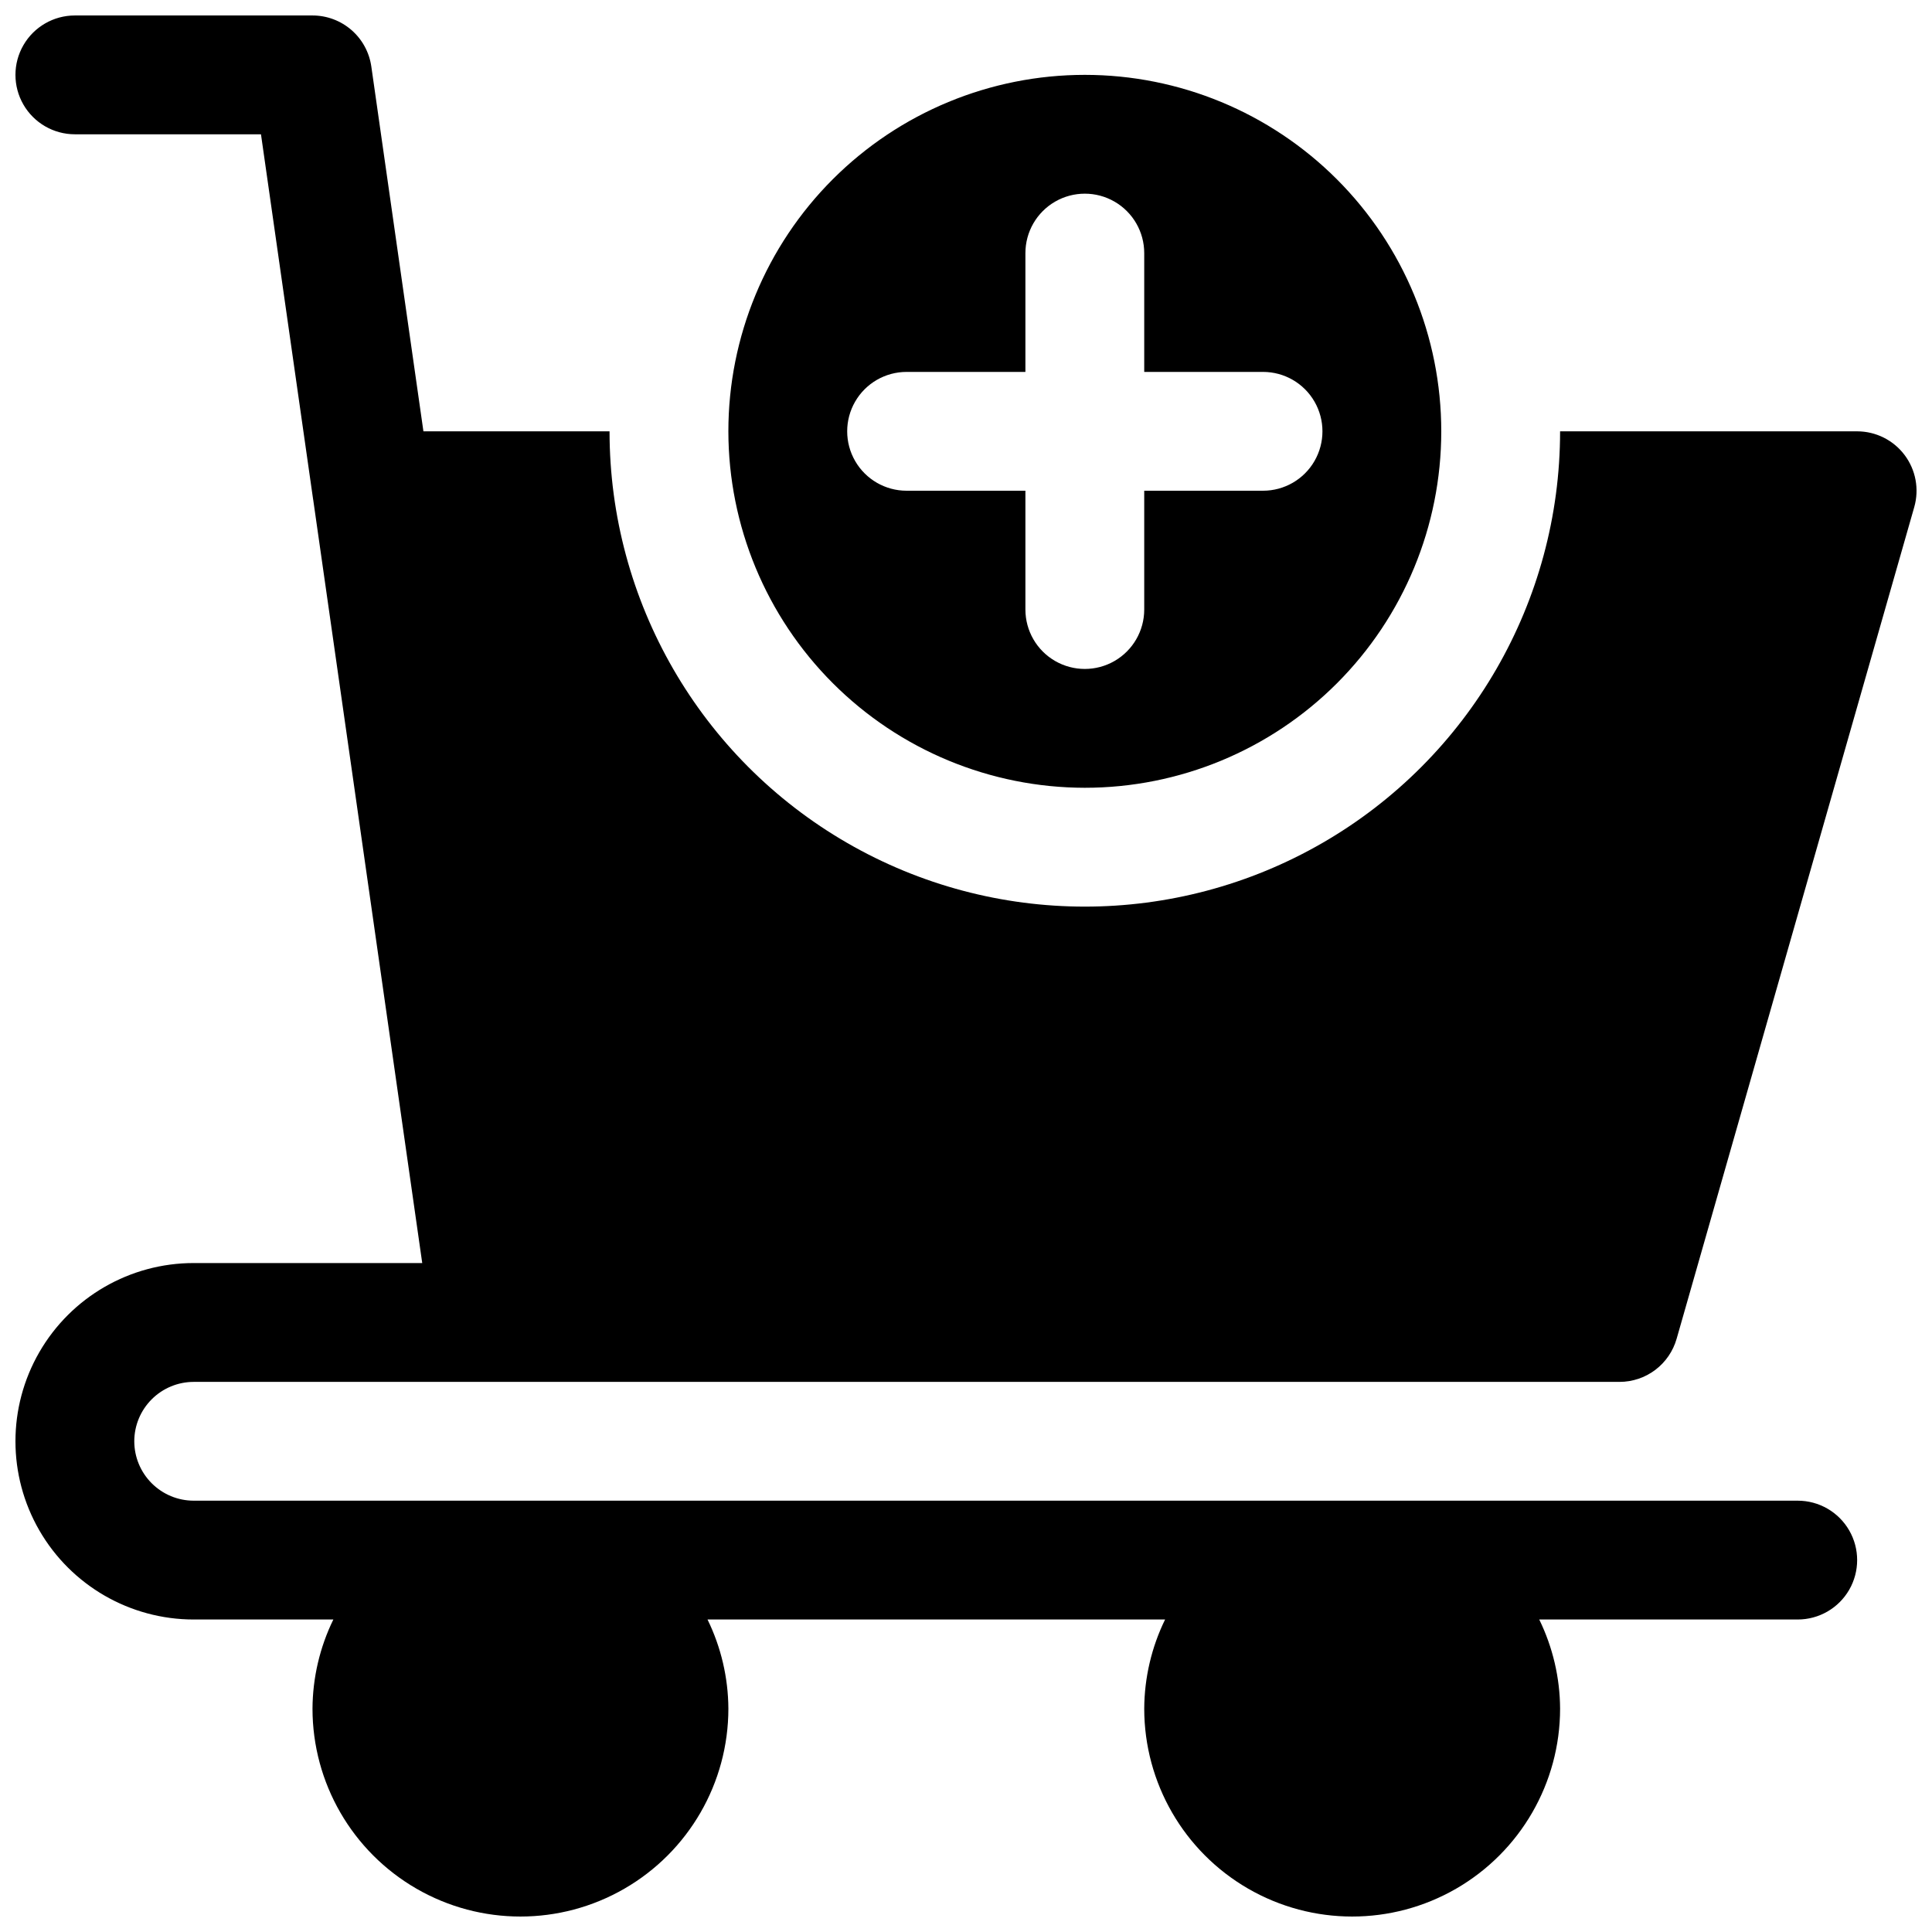<?xml version="1.0" encoding="UTF-8"?>
<!-- Uploaded to: SVG Repo, www.svgrepo.com, Generator: SVG Repo Mixer Tools -->
<svg width="800px" height="800px" version="1.1" viewBox="144 144 512 512" xmlns="http://www.w3.org/2000/svg">
 <defs>
  <clipPath id="a">
   <path d="m148.09 148.09h503.81v503.81h-503.81z"/>
  </clipPath>
 </defs>
 <g clip-path="url(#a)">
  <path d="m431.49 352.77c25.051 0 49.078-9.953 66.793-27.668 17.719-17.715 27.668-41.742 27.668-66.797 0-25.051-9.949-49.078-27.668-66.797-17.715-17.715-41.742-27.668-66.793-27.668-25.055 0-49.082 9.953-66.797 27.668-17.715 17.719-27.668 41.746-27.668 66.797 0.027 25.047 9.988 49.055 27.699 66.766 17.711 17.707 41.719 27.672 66.766 27.699zm-47.234-110.21h31.488v-31.488c0-5.625 3-10.824 7.871-13.637 4.871-2.812 10.875-2.812 15.746 0s7.871 8.012 7.871 13.637v31.488h31.488c5.625 0 10.824 3 13.633 7.871 2.812 4.871 2.812 10.875 0 15.746-2.809 4.871-8.008 7.871-13.633 7.871h-31.488v31.488c0 5.625-3 10.82-7.871 13.633s-10.875 2.812-15.746 0c-4.871-2.812-7.871-8.008-7.871-13.633v-31.488h-31.488c-5.625 0-10.82-3-13.633-7.871-2.812-4.871-2.812-10.875 0-15.746 2.812-4.871 8.008-7.871 13.633-7.871zm-204.67 283.39c0.004 4.176 1.664 8.18 4.617 11.129 2.949 2.953 6.953 4.613 11.125 4.617h425.09c5.625 0 10.824 3 13.637 7.871s2.812 10.875 0 15.746-8.012 7.871-13.637 7.871h-68.504c3.594 7.356 5.484 15.43 5.527 23.617 0 19.684-10.5 37.875-27.551 47.719s-38.055 9.844-55.105 0c-17.047-9.844-27.551-28.035-27.551-47.719 0.043-8.188 1.934-16.262 5.527-23.617h-121.26c3.594 7.356 5.481 15.43 5.527 23.617 0 19.684-10.504 37.875-27.555 47.719-17.047 9.844-38.055 9.844-55.102 0-17.051-9.844-27.555-28.035-27.555-47.719 0.047-8.188 1.934-16.262 5.527-23.617h-37.016c-16.871 0-32.465-9.004-40.902-23.617-8.438-14.613-8.438-32.617 0-47.23 8.438-14.613 24.031-23.617 40.902-23.617h60.57l-28.879-202.18-0.078-0.488-13.777-96.465h-49.324c-5.621 0-10.82-3-13.633-7.871-2.812-4.871-2.812-10.875 0-15.746s8.012-7.871 13.633-7.871h62.977c3.793 0 7.453 1.367 10.316 3.848 2.863 2.484 4.734 5.914 5.273 9.668l13.809 96.691h49.324c0 45 24.004 86.578 62.977 109.08 38.969 22.5 86.98 22.5 125.95 0 38.973-22.5 62.977-64.078 62.977-109.08h78.723c4.938 0.004 9.59 2.32 12.562 6.262 2.977 3.945 3.93 9.055 2.574 13.805l-62.977 220.42v-0.004c-0.941 3.293-2.926 6.188-5.656 8.25-2.731 2.059-6.059 3.176-9.48 3.176h-377.86c-4.172 0.004-8.176 1.664-11.125 4.617-2.953 2.949-4.613 6.953-4.617 11.125z"/>
 </g>
</svg>